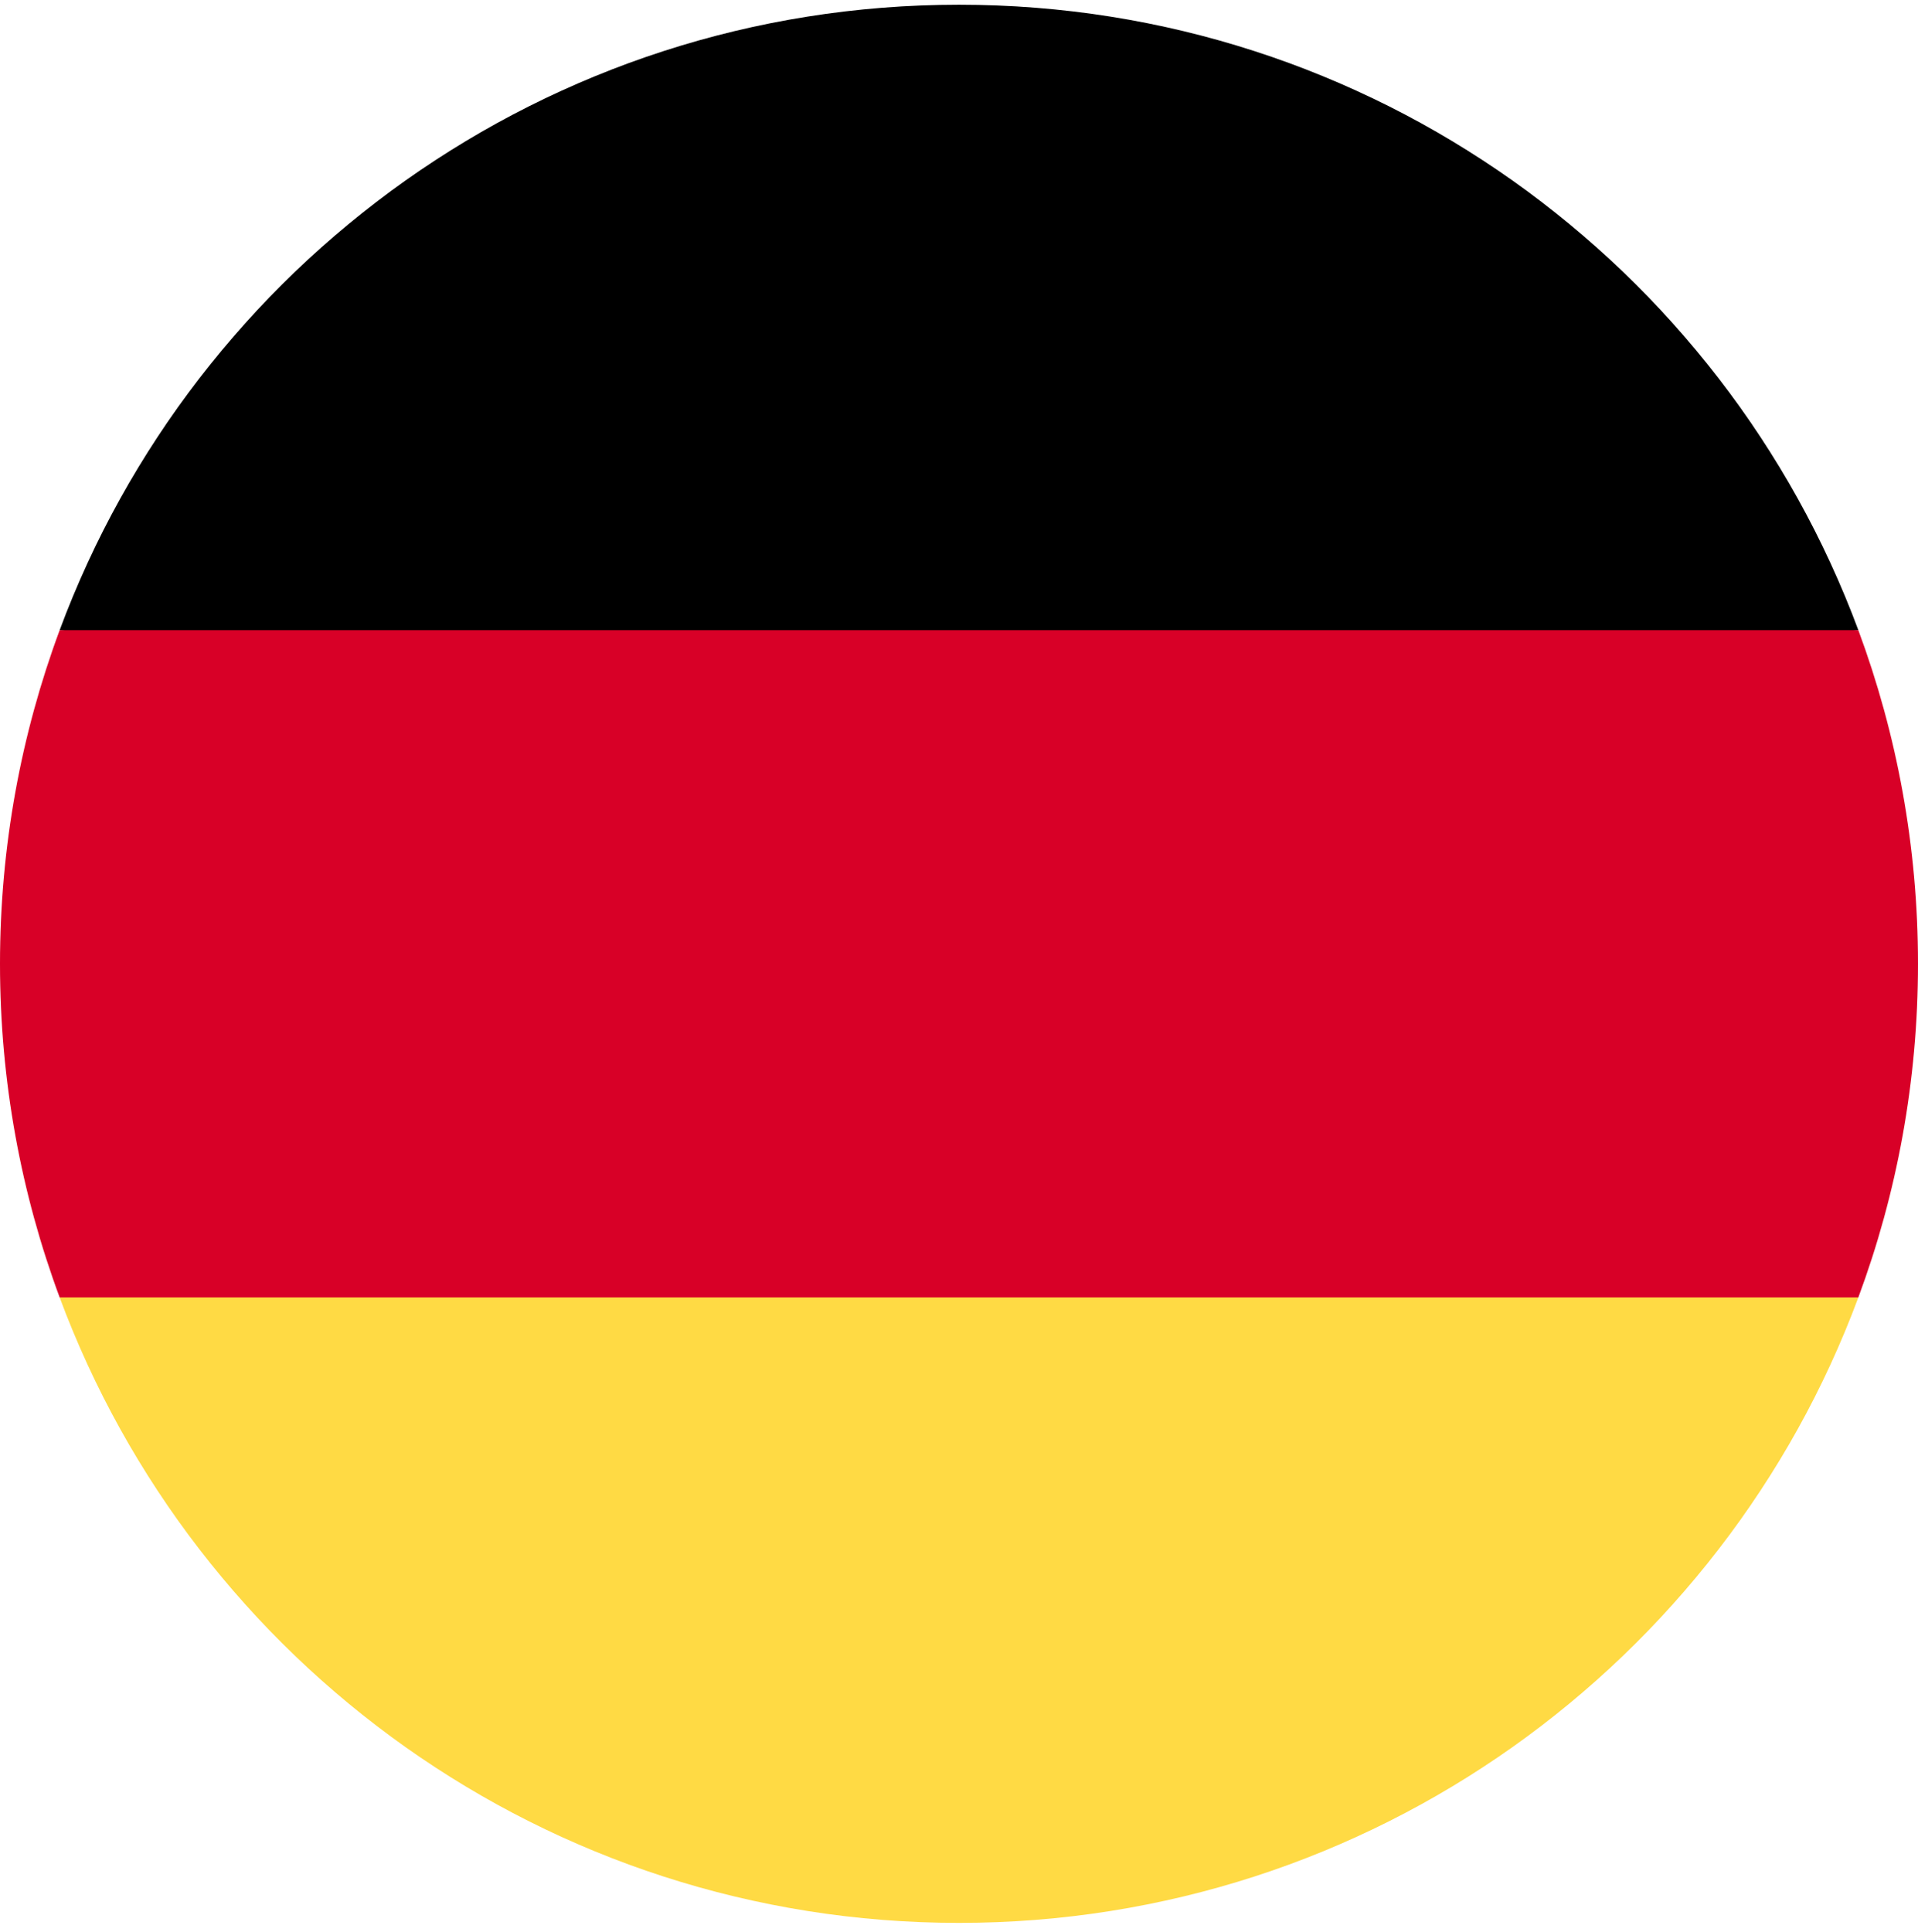 <svg width="142" height="143" viewBox="0 0 142 143" fill="none" xmlns="http://www.w3.org/2000/svg">
<g clip-path="url(#clip0_753_1448)">
<path d="M4.416 96.044C14.448 123.081 40.472 142.349 71 142.349C101.527 142.349 127.552 123.081 137.584 96.044L71 89.871L4.416 96.044Z" fill="#FFDA44"/>
<path d="M71 0.349C40.472 0.349 14.448 19.616 4.416 46.653L71 52.827L137.584 46.653C127.552 19.616 101.527 0.349 71 0.349Z" fill="black"/>
<path d="M4.416 46.653C1.562 54.345 0 62.664 0 71.349C0 80.034 1.562 88.353 4.416 96.044H137.584C140.438 88.353 142 80.034 142 71.349C142 62.664 140.438 54.345 137.584 46.653H4.416Z" fill="#D80027"/>
</g>
<defs>
<clipPath id="clip0_753_1448">
<rect width="142" height="142" fill="white" transform="translate(0 0.349)"/>
</clipPath>
</defs>
</svg>
